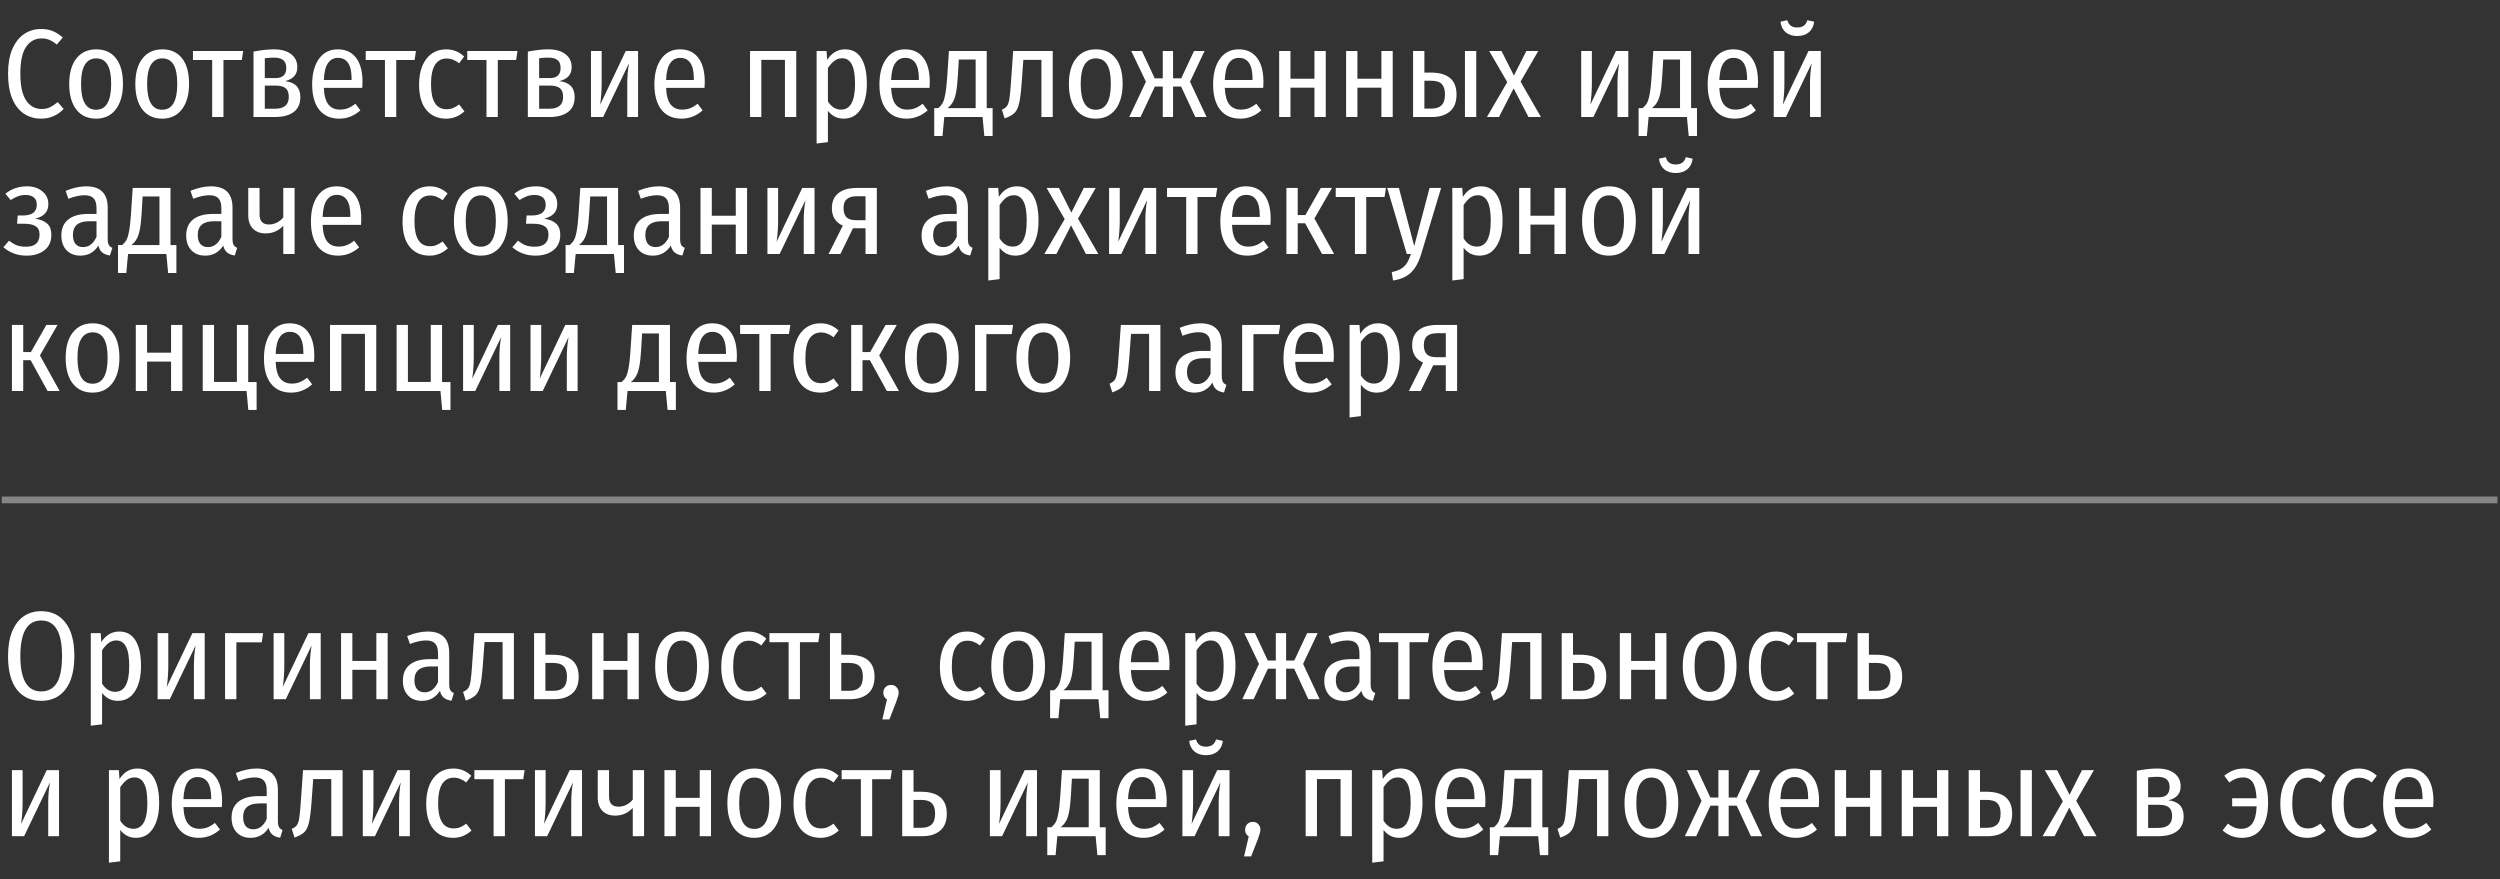 <?xml version="1.0" encoding="UTF-8"?> <svg xmlns="http://www.w3.org/2000/svg" width="219" height="77" viewBox="0 0 219 77" fill="none"><rect x="0" y="0" width="219" height="77" fill="#333333" stroke="none"/><line opacity="0.4" x1="0.154" y1="43.791" x2="218.777" y2="43.791" stroke="white" stroke-width="0.59"></line><path d="M3.597 2.54C3.993 2.54 4.338 2.602 4.631 2.727C4.925 2.844 5.214 3.031 5.5 3.288L4.972 3.904C4.76 3.721 4.547 3.585 4.334 3.497C4.129 3.409 3.902 3.365 3.652 3.365C3.08 3.365 2.626 3.611 2.288 4.102C1.951 4.586 1.782 5.371 1.782 6.456C1.782 7.512 1.951 8.293 2.288 8.799C2.626 9.298 3.08 9.547 3.652 9.547C3.938 9.547 4.184 9.496 4.389 9.393C4.595 9.29 4.818 9.14 5.06 8.942L5.577 9.547C5.027 10.112 4.367 10.394 3.597 10.394C3.033 10.394 2.53 10.247 2.09 9.954C1.658 9.661 1.317 9.221 1.067 8.634C0.825 8.04 0.704 7.314 0.704 6.456C0.704 5.605 0.829 4.887 1.078 4.3C1.335 3.713 1.68 3.273 2.112 2.98C2.552 2.687 3.047 2.54 3.597 2.54ZM8.429 4.322C9.17 4.322 9.746 4.582 10.156 5.103C10.567 5.624 10.772 6.372 10.772 7.347C10.772 8.286 10.563 9.03 10.145 9.58C9.727 10.123 9.152 10.394 8.418 10.394C7.678 10.394 7.098 10.126 6.68 9.591C6.27 9.056 6.064 8.311 6.064 7.358C6.064 6.397 6.273 5.653 6.691 5.125C7.109 4.59 7.689 4.322 8.429 4.322ZM8.429 5.114C7.997 5.114 7.667 5.297 7.439 5.664C7.212 6.023 7.098 6.588 7.098 7.358C7.098 8.861 7.538 9.613 8.418 9.613C9.298 9.613 9.738 8.858 9.738 7.347C9.738 6.577 9.628 6.012 9.408 5.653C9.188 5.294 8.862 5.114 8.429 5.114ZM14.219 4.322C14.96 4.322 15.536 4.582 15.946 5.103C16.357 5.624 16.562 6.372 16.562 7.347C16.562 8.286 16.353 9.03 15.935 9.58C15.517 10.123 14.942 10.394 14.208 10.394C13.468 10.394 12.888 10.126 12.47 9.591C12.06 9.056 11.854 8.311 11.854 7.358C11.854 6.397 12.063 5.653 12.481 5.125C12.899 4.59 13.479 4.322 14.219 4.322ZM14.219 5.114C13.787 5.114 13.457 5.297 13.229 5.664C13.002 6.023 12.888 6.588 12.888 7.358C12.888 8.861 13.328 9.613 14.208 9.613C15.088 9.613 15.528 8.858 15.528 7.347C15.528 6.577 15.418 6.012 15.198 5.653C14.978 5.294 14.652 5.114 14.219 5.114ZM21.303 4.465L21.182 5.257H19.576V10.251H18.586V5.257H16.903V4.465H21.303ZM24.968 7.105C25.863 7.208 26.31 7.677 26.31 8.513C26.31 9.092 26.112 9.529 25.716 9.822C25.32 10.108 24.778 10.251 24.088 10.251H22.207V4.52C22.897 4.388 23.491 4.322 23.989 4.322C24.635 4.322 25.137 4.461 25.496 4.74C25.863 5.019 26.046 5.4 26.046 5.884C26.046 6.529 25.687 6.936 24.968 7.105ZM23.989 5.048C23.74 5.048 23.476 5.066 23.197 5.103V6.841H24.132C24.763 6.841 25.078 6.544 25.078 5.95C25.078 5.642 24.99 5.415 24.814 5.268C24.638 5.121 24.363 5.048 23.989 5.048ZM24.088 9.525C24.895 9.525 25.298 9.18 25.298 8.491C25.298 8.132 25.207 7.879 25.023 7.732C24.84 7.578 24.558 7.501 24.176 7.501H23.197V9.525H24.088ZM31.756 7.182C31.756 7.336 31.748 7.508 31.734 7.699H28.368C28.397 8.374 28.533 8.861 28.775 9.162C29.017 9.455 29.347 9.602 29.765 9.602C30.029 9.602 30.263 9.562 30.469 9.481C30.681 9.4 30.901 9.268 31.129 9.085L31.569 9.668C31.026 10.152 30.41 10.394 29.721 10.394C28.965 10.394 28.379 10.134 27.961 9.613C27.55 9.085 27.345 8.348 27.345 7.402C27.345 6.456 27.543 5.708 27.939 5.158C28.335 4.601 28.885 4.322 29.589 4.322C30.285 4.322 30.821 4.571 31.195 5.07C31.569 5.561 31.756 6.265 31.756 7.182ZM30.799 6.885C30.799 5.675 30.399 5.07 29.6 5.07C29.233 5.07 28.943 5.224 28.731 5.532C28.518 5.833 28.397 6.324 28.368 7.006H30.799V6.885ZM36.438 4.465L36.317 5.257H34.711V10.251H33.721V5.257H32.038V4.465H36.438ZM39.077 4.322C39.385 4.322 39.667 4.373 39.924 4.476C40.181 4.579 40.426 4.736 40.661 4.949L40.221 5.543C40.045 5.404 39.869 5.301 39.693 5.235C39.517 5.162 39.326 5.125 39.121 5.125C38.688 5.125 38.351 5.308 38.109 5.675C37.874 6.042 37.757 6.614 37.757 7.391C37.757 8.843 38.212 9.569 39.121 9.569C39.326 9.569 39.513 9.536 39.682 9.47C39.85 9.397 40.03 9.29 40.221 9.151L40.683 9.756C40.214 10.181 39.682 10.394 39.088 10.394C38.347 10.394 37.764 10.137 37.339 9.624C36.921 9.111 36.712 8.37 36.712 7.402C36.712 6.771 36.807 6.225 36.998 5.763C37.196 5.301 37.471 4.945 37.823 4.696C38.182 4.447 38.6 4.322 39.077 4.322ZM45.333 4.465L45.212 5.257H43.606V10.251H42.616V5.257H40.933V4.465H45.333ZM48.999 7.105C49.893 7.208 50.341 7.677 50.341 8.513C50.341 9.092 50.143 9.529 49.747 9.822C49.351 10.108 48.808 10.251 48.119 10.251H46.238V4.52C46.927 4.388 47.521 4.322 48.02 4.322C48.665 4.322 49.167 4.461 49.527 4.74C49.893 5.019 50.077 5.4 50.077 5.884C50.077 6.529 49.717 6.936 48.999 7.105ZM48.02 5.048C47.77 5.048 47.506 5.066 47.228 5.103V6.841H48.163C48.793 6.841 49.109 6.544 49.109 5.95C49.109 5.642 49.021 5.415 48.845 5.268C48.669 5.121 48.394 5.048 48.02 5.048ZM48.119 9.525C48.925 9.525 49.329 9.18 49.329 8.491C49.329 8.132 49.237 7.879 49.054 7.732C48.87 7.578 48.588 7.501 48.207 7.501H47.228V9.525H48.119ZM55.895 10.251H54.949V7.325C54.949 6.68 55 6.082 55.103 5.532L52.837 10.251H51.77V4.465H52.705V7.314C52.705 7.923 52.661 8.542 52.573 9.173L54.817 4.465H55.895V10.251ZM61.737 7.182C61.737 7.336 61.73 7.508 61.715 7.699H58.349C58.378 8.374 58.514 8.861 58.756 9.162C58.998 9.455 59.328 9.602 59.746 9.602C60.01 9.602 60.245 9.562 60.45 9.481C60.663 9.4 60.883 9.268 61.11 9.085L61.55 9.668C61.007 10.152 60.391 10.394 59.702 10.394C58.947 10.394 58.36 10.134 57.942 9.613C57.531 9.085 57.326 8.348 57.326 7.402C57.326 6.456 57.524 5.708 57.92 5.158C58.316 4.601 58.866 4.322 59.57 4.322C60.267 4.322 60.802 4.571 61.176 5.07C61.55 5.561 61.737 6.265 61.737 7.182ZM60.78 6.885C60.78 5.675 60.38 5.07 59.581 5.07C59.214 5.07 58.925 5.224 58.712 5.532C58.499 5.833 58.378 6.324 58.349 7.006H60.78V6.885ZM68.76 10.251V5.246H66.692V10.251H65.703V4.465H69.751V10.251H68.76ZM74.032 4.322C74.663 4.322 75.136 4.582 75.451 5.103C75.774 5.624 75.936 6.368 75.936 7.336C75.936 8.275 75.756 9.019 75.397 9.569C75.044 10.119 74.549 10.394 73.912 10.394C73.34 10.394 72.877 10.163 72.525 9.701V12.451L71.535 12.572V4.465H72.404L72.46 5.246C72.856 4.63 73.38 4.322 74.032 4.322ZM73.68 9.602C74.495 9.602 74.901 8.85 74.901 7.347C74.901 6.562 74.806 5.994 74.615 5.642C74.432 5.283 74.15 5.103 73.769 5.103C73.512 5.103 73.284 5.18 73.087 5.334C72.888 5.488 72.701 5.697 72.525 5.961V8.887C72.826 9.364 73.211 9.602 73.68 9.602ZM81.449 7.182C81.449 7.336 81.442 7.508 81.427 7.699H78.061C78.09 8.374 78.226 8.861 78.468 9.162C78.71 9.455 79.04 9.602 79.458 9.602C79.722 9.602 79.957 9.562 80.162 9.481C80.375 9.4 80.595 9.268 80.822 9.085L81.262 9.668C80.719 10.152 80.103 10.394 79.414 10.394C78.659 10.394 78.072 10.134 77.654 9.613C77.243 9.085 77.038 8.348 77.038 7.402C77.038 6.456 77.236 5.708 77.632 5.158C78.028 4.601 78.578 4.322 79.282 4.322C79.979 4.322 80.514 4.571 80.888 5.07C81.262 5.561 81.449 6.265 81.449 7.182ZM80.492 6.885C80.492 5.675 80.092 5.07 79.293 5.07C78.926 5.07 78.637 5.224 78.424 5.532C78.211 5.833 78.09 6.324 78.061 7.006H80.492V6.885ZM86.953 9.47V11.912H86.227L86.073 10.251H82.718L82.564 11.912H81.838V9.47H82.19C82.344 9.345 82.465 9.21 82.553 9.063C82.648 8.909 82.729 8.656 82.795 8.304C82.868 7.952 82.927 7.45 82.971 6.797L83.125 4.465H86.436V9.47H86.953ZM85.468 5.213H83.994L83.906 6.698C83.87 7.314 83.814 7.798 83.741 8.15C83.668 8.502 83.573 8.773 83.455 8.964C83.345 9.155 83.195 9.323 83.004 9.47H85.468V5.213ZM92.219 4.465V10.251H91.229V5.246H89.645L89.491 7.369C89.433 8.132 89.359 8.696 89.271 9.063C89.191 9.422 89.059 9.697 88.875 9.888C88.692 10.071 88.402 10.233 88.006 10.372L87.764 9.613C87.97 9.525 88.12 9.415 88.215 9.283C88.311 9.144 88.38 8.935 88.424 8.656C88.468 8.377 88.512 7.919 88.556 7.281L88.754 4.465H92.219ZM96 4.322C96.74 4.322 97.316 4.582 97.727 5.103C98.137 5.624 98.343 6.372 98.343 7.347C98.343 8.286 98.134 9.03 97.716 9.58C97.298 10.123 96.722 10.394 95.989 10.394C95.248 10.394 94.669 10.126 94.251 9.591C93.84 9.056 93.635 8.311 93.635 7.358C93.635 6.397 93.844 5.653 94.262 5.125C94.68 4.59 95.259 4.322 96 4.322ZM96 5.114C95.567 5.114 95.237 5.297 95.01 5.664C94.782 6.023 94.669 6.588 94.669 7.358C94.669 8.861 95.109 9.613 95.989 9.613C96.869 9.613 97.309 8.858 97.309 7.347C97.309 6.577 97.199 6.012 96.979 5.653C96.759 5.294 96.432 5.114 96 5.114ZM105.521 4.465L104.245 7.16L105.697 10.251H104.707L103.464 7.578H102.76V10.251H101.858V7.578H101.165L99.911 10.251H98.921L100.384 7.16L99.097 4.465H100.032L101.154 6.863H101.858V4.465H102.76V6.863H103.475L104.597 4.465H105.521ZM110.679 7.182C110.679 7.336 110.671 7.508 110.657 7.699H107.291C107.32 8.374 107.456 8.861 107.698 9.162C107.94 9.455 108.27 9.602 108.688 9.602C108.952 9.602 109.186 9.562 109.392 9.481C109.604 9.4 109.824 9.268 110.052 9.085L110.492 9.668C109.949 10.152 109.333 10.394 108.644 10.394C107.888 10.394 107.302 10.134 106.884 9.613C106.473 9.085 106.268 8.348 106.268 7.402C106.268 6.456 106.466 5.708 106.862 5.158C107.258 4.601 107.808 4.322 108.512 4.322C109.208 4.322 109.744 4.571 110.118 5.07C110.492 5.561 110.679 6.265 110.679 7.182ZM109.722 6.885C109.722 5.675 109.322 5.07 108.523 5.07C108.156 5.07 107.866 5.224 107.654 5.532C107.441 5.833 107.32 6.324 107.291 7.006H109.722V6.885ZM115.146 10.251V7.677H113.045V10.251H112.055V4.465H113.045V6.896H115.146V4.465H116.136V10.251H115.146ZM121.011 10.251V7.677H118.91V10.251H117.92V4.465H118.91V6.896H121.011V4.465H122.001V10.251H121.011ZM125.326 6.357C126.836 6.357 127.592 6.999 127.592 8.282C127.592 8.942 127.397 9.437 127.009 9.767C126.62 10.09 126.103 10.251 125.458 10.251H123.786V4.465H124.776V6.357H125.326ZM128.329 4.465H129.319V10.251H128.329V4.465ZM125.392 9.514C125.78 9.514 126.074 9.419 126.272 9.228C126.477 9.037 126.58 8.718 126.58 8.271C126.58 7.86 126.488 7.56 126.305 7.369C126.121 7.171 125.802 7.072 125.348 7.072H124.776V9.514H125.392ZM133.202 7.149L134.984 10.251H133.895L132.597 7.743L131.31 10.251H130.254L132.036 7.193L130.452 4.465H131.53L132.619 6.621L133.708 4.465H134.753L133.202 7.149ZM142.638 10.251H141.692V7.325C141.692 6.68 141.743 6.082 141.846 5.532L139.58 10.251H138.513V4.465H139.448V7.314C139.448 7.923 139.404 8.542 139.316 9.173L141.56 4.465H142.638V10.251ZM148.656 9.47V11.912H147.93L147.776 10.251H144.421L144.267 11.912H143.541V9.47H143.893C144.047 9.345 144.168 9.21 144.256 9.063C144.352 8.909 144.432 8.656 144.498 8.304C144.572 7.952 144.63 7.45 144.674 6.797L144.828 4.465H148.139V9.47H148.656ZM147.171 5.213H145.697L145.609 6.698C145.573 7.314 145.518 7.798 145.444 8.15C145.371 8.502 145.276 8.773 145.158 8.964C145.048 9.155 144.898 9.323 144.707 9.47H147.171V5.213ZM154.002 7.182C154.002 7.336 153.994 7.508 153.98 7.699H150.614C150.643 8.374 150.779 8.861 151.021 9.162C151.263 9.455 151.593 9.602 152.011 9.602C152.275 9.602 152.509 9.562 152.715 9.481C152.927 9.4 153.147 9.268 153.375 9.085L153.815 9.668C153.272 10.152 152.656 10.394 151.967 10.394C151.211 10.394 150.625 10.134 150.207 9.613C149.796 9.085 149.591 8.348 149.591 7.402C149.591 6.456 149.789 5.708 150.185 5.158C150.581 4.601 151.131 4.322 151.835 4.322C152.531 4.322 153.067 4.571 153.441 5.07C153.815 5.561 154.002 6.265 154.002 7.182ZM153.045 6.885C153.045 5.675 152.645 5.07 151.846 5.07C151.479 5.07 151.189 5.224 150.977 5.532C150.764 5.833 150.643 6.324 150.614 7.006H153.045V6.885ZM159.503 10.251H158.557V7.325C158.557 6.68 158.609 6.082 158.711 5.532L156.445 10.251H155.378V4.465H156.313V7.314C156.313 7.923 156.269 8.542 156.181 9.173L158.425 4.465H159.503V10.251ZM157.435 3.156C157.025 3.156 156.687 3.046 156.423 2.826C156.167 2.599 156.016 2.291 155.972 1.902L156.566 1.77C156.632 1.99 156.735 2.151 156.874 2.254C157.021 2.357 157.208 2.408 157.435 2.408C157.67 2.408 157.861 2.357 158.007 2.254C158.154 2.151 158.26 1.99 158.326 1.77L158.92 1.902C158.876 2.291 158.722 2.599 158.458 2.826C158.194 3.046 157.853 3.156 157.435 3.156ZM2.387 16.322C2.908 16.322 3.344 16.465 3.696 16.751C4.056 17.03 4.235 17.407 4.235 17.884C4.235 18.221 4.14 18.493 3.949 18.698C3.766 18.903 3.48 19.057 3.091 19.16C3.561 19.226 3.913 19.373 4.147 19.6C4.382 19.82 4.499 20.143 4.499 20.568C4.499 21.155 4.298 21.606 3.894 21.921C3.491 22.236 2.967 22.394 2.321 22.394C1.537 22.394 0.862 22.148 0.297 21.657L0.792 21.085C1.027 21.268 1.254 21.404 1.474 21.492C1.702 21.573 1.966 21.613 2.266 21.613C3.066 21.613 3.465 21.257 3.465 20.546C3.465 20.201 3.352 19.959 3.124 19.82C2.904 19.673 2.574 19.6 2.134 19.6H1.496L1.551 18.874H2.035C2.417 18.874 2.71 18.797 2.915 18.643C3.121 18.482 3.223 18.247 3.223 17.939C3.223 17.646 3.135 17.429 2.959 17.29C2.783 17.151 2.549 17.081 2.255 17.081C1.999 17.081 1.771 17.118 1.573 17.191C1.383 17.264 1.17 17.374 0.935 17.521L0.473 16.971C0.745 16.751 1.034 16.59 1.342 16.487C1.65 16.377 1.999 16.322 2.387 16.322ZM9.434 20.931C9.434 21.166 9.467 21.342 9.533 21.459C9.599 21.569 9.701 21.653 9.841 21.712L9.632 22.383C9.346 22.339 9.122 22.251 8.961 22.119C8.799 21.987 8.686 21.785 8.62 21.514C8.246 22.101 7.721 22.394 7.047 22.394C6.533 22.394 6.126 22.236 5.826 21.921C5.525 21.598 5.375 21.169 5.375 20.634C5.375 20.018 5.576 19.549 5.98 19.226C6.383 18.903 6.959 18.742 7.707 18.742H8.455V18.247C8.455 17.844 8.37 17.554 8.202 17.378C8.04 17.195 7.773 17.103 7.399 17.103C6.995 17.103 6.526 17.206 5.991 17.411L5.749 16.718C6.394 16.454 6.995 16.322 7.553 16.322C8.807 16.322 9.434 16.949 9.434 18.203V20.931ZM7.278 21.646C7.791 21.646 8.183 21.345 8.455 20.744V19.38H7.817C6.863 19.38 6.387 19.78 6.387 20.579C6.387 20.924 6.464 21.188 6.618 21.371C6.772 21.554 6.992 21.646 7.278 21.646ZM15.453 21.47V23.912H14.727L14.573 22.251H11.218L11.064 23.912H10.338V21.47H10.69C10.844 21.345 10.965 21.21 11.053 21.063C11.149 20.909 11.229 20.656 11.295 20.304C11.368 19.952 11.427 19.45 11.471 18.797L11.625 16.465H14.936V21.47H15.453ZM13.968 17.213H12.494L12.406 18.698C12.37 19.314 12.315 19.798 12.241 20.15C12.168 20.502 12.072 20.773 11.955 20.964C11.845 21.155 11.695 21.323 11.504 21.47H13.968V17.213ZM20.369 20.931C20.369 21.166 20.402 21.342 20.468 21.459C20.534 21.569 20.637 21.653 20.776 21.712L20.567 22.383C20.281 22.339 20.058 22.251 19.896 22.119C19.735 21.987 19.621 21.785 19.555 21.514C19.181 22.101 18.657 22.394 17.982 22.394C17.469 22.394 17.062 22.236 16.761 21.921C16.46 21.598 16.31 21.169 16.31 20.634C16.31 20.018 16.512 19.549 16.915 19.226C17.319 18.903 17.894 18.742 18.642 18.742H19.39V18.247C19.39 17.844 19.306 17.554 19.137 17.378C18.976 17.195 18.708 17.103 18.334 17.103C17.931 17.103 17.462 17.206 16.926 17.411L16.684 16.718C17.329 16.454 17.931 16.322 18.488 16.322C19.742 16.322 20.369 16.949 20.369 18.203V20.931ZM18.213 21.646C18.727 21.646 19.119 21.345 19.39 20.744V19.38H18.752C17.799 19.38 17.322 19.78 17.322 20.579C17.322 20.924 17.399 21.188 17.553 21.371C17.707 21.554 17.927 21.646 18.213 21.646ZM25.806 16.465V22.251H24.816V19.776C24.39 20.223 23.877 20.447 23.276 20.447C22.799 20.447 22.425 20.308 22.154 20.029C21.882 19.75 21.747 19.358 21.747 18.852V16.465H22.737V18.764C22.737 19.072 22.806 19.299 22.946 19.446C23.085 19.593 23.294 19.666 23.573 19.666C23.8 19.666 24.027 19.611 24.255 19.501C24.482 19.384 24.669 19.23 24.816 19.039V16.465H25.806ZM31.648 19.182C31.648 19.336 31.641 19.508 31.626 19.699H28.26C28.29 20.374 28.425 20.861 28.667 21.162C28.909 21.455 29.239 21.602 29.657 21.602C29.921 21.602 30.156 21.562 30.361 21.481C30.574 21.4 30.794 21.268 31.021 21.085L31.461 21.668C30.919 22.152 30.303 22.394 29.613 22.394C28.858 22.394 28.271 22.134 27.853 21.613C27.443 21.085 27.237 20.348 27.237 19.402C27.237 18.456 27.435 17.708 27.831 17.158C28.227 16.601 28.777 16.322 29.481 16.322C30.178 16.322 30.713 16.571 31.087 17.07C31.461 17.561 31.648 18.265 31.648 19.182ZM30.691 18.885C30.691 17.675 30.292 17.07 29.492 17.07C29.126 17.07 28.836 17.224 28.623 17.532C28.411 17.833 28.29 18.324 28.26 19.006H30.691V18.885ZM37.627 16.322C37.935 16.322 38.217 16.373 38.474 16.476C38.73 16.579 38.976 16.736 39.211 16.949L38.771 17.543C38.595 17.404 38.419 17.301 38.243 17.235C38.067 17.162 37.876 17.125 37.671 17.125C37.238 17.125 36.901 17.308 36.659 17.675C36.424 18.042 36.307 18.614 36.307 19.391C36.307 20.843 36.761 21.569 37.671 21.569C37.876 21.569 38.063 21.536 38.232 21.47C38.4 21.397 38.58 21.29 38.771 21.151L39.233 21.756C38.763 22.181 38.232 22.394 37.638 22.394C36.897 22.394 36.314 22.137 35.889 21.624C35.471 21.111 35.262 20.37 35.262 19.402C35.262 18.771 35.357 18.225 35.548 17.763C35.746 17.301 36.021 16.945 36.373 16.696C36.732 16.447 37.15 16.322 37.627 16.322ZM42.128 16.322C42.868 16.322 43.444 16.582 43.855 17.103C44.265 17.624 44.471 18.372 44.471 19.347C44.471 20.286 44.262 21.03 43.844 21.58C43.426 22.123 42.85 22.394 42.117 22.394C41.376 22.394 40.797 22.126 40.379 21.591C39.968 21.056 39.763 20.311 39.763 19.358C39.763 18.397 39.972 17.653 40.39 17.125C40.808 16.59 41.387 16.322 42.128 16.322ZM42.128 17.114C41.695 17.114 41.365 17.297 41.138 17.664C40.91 18.023 40.797 18.588 40.797 19.358C40.797 20.861 41.237 21.613 42.117 21.613C42.997 21.613 43.437 20.858 43.437 19.347C43.437 18.577 43.327 18.012 43.107 17.653C42.887 17.294 42.56 17.114 42.128 17.114ZM46.967 16.322C47.488 16.322 47.924 16.465 48.276 16.751C48.636 17.03 48.815 17.407 48.815 17.884C48.815 18.221 48.72 18.493 48.529 18.698C48.346 18.903 48.06 19.057 47.671 19.16C48.141 19.226 48.493 19.373 48.727 19.6C48.962 19.82 49.079 20.143 49.079 20.568C49.079 21.155 48.878 21.606 48.474 21.921C48.071 22.236 47.547 22.394 46.901 22.394C46.117 22.394 45.442 22.148 44.877 21.657L45.372 21.085C45.607 21.268 45.834 21.404 46.054 21.492C46.282 21.573 46.546 21.613 46.846 21.613C47.646 21.613 48.045 21.257 48.045 20.546C48.045 20.201 47.932 19.959 47.704 19.82C47.484 19.673 47.154 19.6 46.714 19.6H46.076L46.131 18.874H46.615C46.997 18.874 47.29 18.797 47.495 18.643C47.701 18.482 47.803 18.247 47.803 17.939C47.803 17.646 47.715 17.429 47.539 17.29C47.363 17.151 47.129 17.081 46.835 17.081C46.579 17.081 46.351 17.118 46.153 17.191C45.963 17.264 45.75 17.374 45.515 17.521L45.053 16.971C45.325 16.751 45.614 16.59 45.922 16.487C46.23 16.377 46.579 16.322 46.967 16.322ZM54.662 21.47V23.912H53.936L53.782 22.251H50.427L50.273 23.912H49.547V21.47H49.899C50.053 21.345 50.174 21.21 50.262 21.063C50.358 20.909 50.438 20.656 50.504 20.304C50.578 19.952 50.636 19.45 50.68 18.797L50.834 16.465H54.145V21.47H54.662ZM53.177 17.213H51.703L51.615 18.698C51.578 19.314 51.523 19.798 51.45 20.15C51.377 20.502 51.282 20.773 51.164 20.964C51.054 21.155 50.904 21.323 50.713 21.47H53.177V17.213ZM59.578 20.931C59.578 21.166 59.611 21.342 59.677 21.459C59.743 21.569 59.846 21.653 59.985 21.712L59.776 22.383C59.49 22.339 59.266 22.251 59.105 22.119C58.944 21.987 58.83 21.785 58.764 21.514C58.39 22.101 57.866 22.394 57.191 22.394C56.678 22.394 56.271 22.236 55.97 21.921C55.669 21.598 55.519 21.169 55.519 20.634C55.519 20.018 55.721 19.549 56.124 19.226C56.527 18.903 57.103 18.742 57.851 18.742H58.599V18.247C58.599 17.844 58.515 17.554 58.346 17.378C58.185 17.195 57.917 17.103 57.543 17.103C57.14 17.103 56.67 17.206 56.135 17.411L55.893 16.718C56.538 16.454 57.14 16.322 57.697 16.322C58.951 16.322 59.578 16.949 59.578 18.203V20.931ZM57.422 21.646C57.935 21.646 58.328 21.345 58.599 20.744V19.38H57.961C57.008 19.38 56.531 19.78 56.531 20.579C56.531 20.924 56.608 21.188 56.762 21.371C56.916 21.554 57.136 21.646 57.422 21.646ZM64.454 22.251V19.677H62.353V22.251H61.363V16.465H62.353V18.896H64.454V16.465H65.444V22.251H64.454ZM71.353 22.251H70.407V19.325C70.407 18.68 70.458 18.082 70.561 17.532L68.295 22.251H67.228V16.465H68.163V19.314C68.163 19.923 68.119 20.542 68.031 21.173L70.275 16.465H71.353V22.251ZM76.81 16.465V22.251H75.82V19.996H74.72L73.62 22.251H72.586L73.829 19.765C73.191 19.479 72.872 18.969 72.872 18.236C72.872 17.664 73.059 17.228 73.433 16.927C73.814 16.619 74.361 16.465 75.072 16.465H76.81ZM75.82 19.292V17.191H75.05C74.662 17.191 74.372 17.275 74.181 17.444C73.99 17.605 73.895 17.866 73.895 18.225C73.895 18.592 73.983 18.863 74.159 19.039C74.343 19.208 74.621 19.292 74.995 19.292H75.82ZM84.79 20.931C84.79 21.166 84.823 21.342 84.889 21.459C84.955 21.569 85.058 21.653 85.197 21.712L84.988 22.383C84.702 22.339 84.478 22.251 84.317 22.119C84.156 21.987 84.042 21.785 83.976 21.514C83.602 22.101 83.078 22.394 82.403 22.394C81.89 22.394 81.483 22.236 81.182 21.921C80.881 21.598 80.731 21.169 80.731 20.634C80.731 20.018 80.933 19.549 81.336 19.226C81.739 18.903 82.315 18.742 83.063 18.742H83.811V18.247C83.811 17.844 83.727 17.554 83.558 17.378C83.397 17.195 83.129 17.103 82.755 17.103C82.352 17.103 81.882 17.206 81.347 17.411L81.105 16.718C81.75 16.454 82.352 16.322 82.909 16.322C84.163 16.322 84.79 16.949 84.79 18.203V20.931ZM82.634 21.646C83.147 21.646 83.54 21.345 83.811 20.744V19.38H83.173C82.22 19.38 81.743 19.78 81.743 20.579C81.743 20.924 81.82 21.188 81.974 21.371C82.128 21.554 82.348 21.646 82.634 21.646ZM89.072 16.322C89.702 16.322 90.175 16.582 90.491 17.103C90.813 17.624 90.975 18.368 90.975 19.336C90.975 20.275 90.795 21.019 90.436 21.569C90.084 22.119 89.589 22.394 88.951 22.394C88.379 22.394 87.917 22.163 87.565 21.701V24.451L86.575 24.572V16.465H87.444L87.499 17.246C87.895 16.63 88.419 16.322 89.072 16.322ZM88.72 21.602C89.534 21.602 89.941 20.85 89.941 19.347C89.941 18.562 89.845 17.994 89.655 17.642C89.471 17.283 89.189 17.103 88.808 17.103C88.551 17.103 88.324 17.18 88.126 17.334C87.928 17.488 87.741 17.697 87.565 17.961V20.887C87.865 21.364 88.25 21.602 88.72 21.602ZM94.433 19.149L96.215 22.251H95.126L93.828 19.743L92.541 22.251H91.485L93.267 19.193L91.683 16.465H92.761L93.85 18.621L94.939 16.465H95.984L94.433 19.149ZM101.281 22.251H100.335V19.325C100.335 18.68 100.386 18.082 100.489 17.532L98.223 22.251H97.156V16.465H98.091V19.314C98.091 19.923 98.047 20.542 97.959 21.173L100.203 16.465H101.281V22.251ZM106.628 16.465L106.507 17.257H104.901V22.251H103.911V17.257H102.228V16.465H106.628ZM111.312 19.182C111.312 19.336 111.305 19.508 111.29 19.699H107.924C107.954 20.374 108.089 20.861 108.331 21.162C108.573 21.455 108.903 21.602 109.321 21.602C109.585 21.602 109.82 21.562 110.025 21.481C110.238 21.4 110.458 21.268 110.685 21.085L111.125 21.668C110.583 22.152 109.967 22.394 109.277 22.394C108.522 22.394 107.935 22.134 107.517 21.613C107.107 21.085 106.901 20.348 106.901 19.402C106.901 18.456 107.099 17.708 107.495 17.158C107.891 16.601 108.441 16.322 109.145 16.322C109.842 16.322 110.377 16.571 110.751 17.07C111.125 17.561 111.312 18.265 111.312 19.182ZM110.355 18.885C110.355 17.675 109.956 17.07 109.156 17.07C108.79 17.07 108.5 17.224 108.287 17.532C108.075 17.833 107.954 18.324 107.924 19.006H110.355V18.885ZM116.682 16.465L115.142 19.138L116.869 22.251H115.813L114.328 19.556H113.679V22.251H112.689V16.465H113.679V18.841H114.35L115.703 16.465H116.682ZM121.409 16.465L121.288 17.257H119.682V22.251H118.692V17.257H117.009V16.465H121.409ZM124.492 22.273C124.287 22.955 123.997 23.483 123.623 23.857C123.249 24.231 122.717 24.469 122.028 24.572L121.918 23.835C122.263 23.762 122.538 23.663 122.743 23.538C122.948 23.413 123.113 23.252 123.238 23.054C123.363 22.856 123.484 22.588 123.601 22.251H123.238L121.522 16.465H122.545L123.887 21.558L125.229 16.465H126.241L124.492 22.273ZM129.72 16.322C130.351 16.322 130.824 16.582 131.139 17.103C131.462 17.624 131.623 18.368 131.623 19.336C131.623 20.275 131.443 21.019 131.084 21.569C130.732 22.119 130.237 22.394 129.599 22.394C129.027 22.394 128.565 22.163 128.213 21.701V24.451L127.223 24.572V16.465H128.092L128.147 17.246C128.543 16.63 129.067 16.322 129.72 16.322ZM129.368 21.602C130.182 21.602 130.589 20.85 130.589 19.347C130.589 18.562 130.494 17.994 130.303 17.642C130.12 17.283 129.837 17.103 129.456 17.103C129.199 17.103 128.972 17.18 128.774 17.334C128.576 17.488 128.389 17.697 128.213 17.961V20.887C128.514 21.364 128.899 21.602 129.368 21.602ZM136.169 22.251V19.677H134.068V22.251H133.078V16.465H134.068V18.896H136.169V16.465H137.159V22.251H136.169ZM140.956 16.322C141.696 16.322 142.272 16.582 142.683 17.103C143.093 17.624 143.299 18.372 143.299 19.347C143.299 20.286 143.09 21.03 142.672 21.58C142.254 22.123 141.678 22.394 140.945 22.394C140.204 22.394 139.625 22.126 139.207 21.591C138.796 21.056 138.591 20.311 138.591 19.358C138.591 18.397 138.8 17.653 139.218 17.125C139.636 16.59 140.215 16.322 140.956 16.322ZM140.956 17.114C140.523 17.114 140.193 17.297 139.966 17.664C139.738 18.023 139.625 18.588 139.625 19.358C139.625 20.861 140.065 21.613 140.945 21.613C141.825 21.613 142.265 20.858 142.265 19.347C142.265 18.577 142.155 18.012 141.935 17.653C141.715 17.294 141.388 17.114 140.956 17.114ZM148.858 22.251H147.912V19.325C147.912 18.68 147.963 18.082 148.066 17.532L145.8 22.251H144.733V16.465H145.668V19.314C145.668 19.923 145.624 20.542 145.536 21.173L147.78 16.465H148.858V22.251ZM146.79 15.156C146.379 15.156 146.042 15.046 145.778 14.826C145.521 14.599 145.371 14.291 145.327 13.902L145.921 13.77C145.987 13.99 146.089 14.151 146.229 14.254C146.375 14.357 146.562 14.408 146.79 14.408C147.024 14.408 147.215 14.357 147.362 14.254C147.508 14.151 147.615 13.99 147.681 13.77L148.275 13.902C148.231 14.291 148.077 14.599 147.813 14.826C147.549 15.046 147.208 15.156 146.79 15.156ZM5.038 28.465L3.498 31.138L5.225 34.251H4.169L2.684 31.556H2.035V34.251H1.045V28.465H2.035V30.841H2.706L4.059 28.465H5.038ZM8.118 28.322C8.859 28.322 9.434 28.582 9.845 29.103C10.255 29.624 10.461 30.372 10.461 31.347C10.461 32.286 10.252 33.03 9.834 33.58C9.416 34.123 8.84 34.394 8.107 34.394C7.366 34.394 6.787 34.126 6.369 33.591C5.958 33.056 5.753 32.311 5.753 31.358C5.753 30.397 5.962 29.653 6.38 29.125C6.798 28.59 7.377 28.322 8.118 28.322ZM8.118 29.114C7.685 29.114 7.355 29.297 7.128 29.664C6.901 30.023 6.787 30.588 6.787 31.358C6.787 32.861 7.227 33.613 8.107 33.613C8.987 33.613 9.427 32.858 9.427 31.347C9.427 30.577 9.317 30.012 9.097 29.653C8.877 29.294 8.551 29.114 8.118 29.114ZM14.986 34.251V31.677H12.885V34.251H11.895V28.465H12.885V30.896H14.986V28.465H15.976V34.251H14.986ZM21.742 33.47H22.479V35.912H21.753L21.599 34.251H17.76V28.465H18.75V33.459H20.752V28.465H21.742V33.47ZM27.534 31.182C27.534 31.336 27.527 31.508 27.512 31.699H24.146C24.175 32.374 24.311 32.861 24.553 33.162C24.795 33.455 25.125 33.602 25.543 33.602C25.807 33.602 26.042 33.562 26.247 33.481C26.46 33.4 26.68 33.268 26.907 33.085L27.347 33.668C26.804 34.152 26.188 34.394 25.499 34.394C24.744 34.394 24.157 34.134 23.739 33.613C23.328 33.085 23.123 32.348 23.123 31.402C23.123 30.456 23.321 29.708 23.717 29.158C24.113 28.601 24.663 28.322 25.367 28.322C26.064 28.322 26.599 28.571 26.973 29.07C27.347 29.561 27.534 30.265 27.534 31.182ZM26.577 30.885C26.577 29.675 26.177 29.07 25.378 29.07C25.011 29.07 24.722 29.224 24.509 29.532C24.296 29.833 24.175 30.324 24.146 31.006H26.577V30.885ZM31.968 34.251V29.246H29.901V34.251H28.91V28.465H32.959V34.251H31.968ZM38.725 33.47H39.462V35.912H38.736L38.583 34.251H34.743V28.465H35.733V33.459H37.736V28.465H38.725V33.47ZM44.691 34.251H43.745V31.325C43.745 30.68 43.796 30.082 43.899 29.532L41.633 34.251H40.566V28.465H41.501V31.314C41.501 31.923 41.457 32.542 41.369 33.173L43.613 28.465H44.691V34.251ZM50.599 34.251H49.653V31.325C49.653 30.68 49.704 30.082 49.807 29.532L47.541 34.251H46.474V28.465H47.409V31.314C47.409 31.923 47.365 32.542 47.277 33.173L49.521 28.465H50.599V34.251ZM59.206 33.47V35.912H58.48L58.326 34.251H54.971L54.817 35.912H54.091V33.47H54.443C54.597 33.345 54.718 33.21 54.806 33.063C54.901 32.909 54.982 32.656 55.048 32.304C55.121 31.952 55.18 31.45 55.224 30.797L55.378 28.465H58.689V33.47H59.206ZM57.721 29.213H56.247L56.159 30.698C56.122 31.314 56.067 31.798 55.994 32.15C55.921 32.502 55.825 32.773 55.708 32.964C55.598 33.155 55.448 33.323 55.257 33.47H57.721V29.213ZM64.552 31.182C64.552 31.336 64.544 31.508 64.53 31.699H61.164C61.193 32.374 61.329 32.861 61.571 33.162C61.813 33.455 62.143 33.602 62.561 33.602C62.825 33.602 63.059 33.562 63.265 33.481C63.477 33.4 63.697 33.268 63.925 33.085L64.365 33.668C63.822 34.152 63.206 34.394 62.517 34.394C61.761 34.394 61.175 34.134 60.757 33.613C60.346 33.085 60.141 32.348 60.141 31.402C60.141 30.456 60.339 29.708 60.735 29.158C61.131 28.601 61.681 28.322 62.385 28.322C63.081 28.322 63.617 28.571 63.991 29.07C64.365 29.561 64.552 30.265 64.552 31.182ZM63.595 30.885C63.595 29.675 63.195 29.07 62.396 29.07C62.029 29.07 61.739 29.224 61.527 29.532C61.314 29.833 61.193 30.324 61.164 31.006H63.595V30.885ZM69.234 28.465L69.113 29.257H67.507V34.251H66.517V29.257H64.834V28.465H69.234ZM71.873 28.322C72.181 28.322 72.463 28.373 72.72 28.476C72.976 28.579 73.222 28.736 73.457 28.949L73.017 29.543C72.841 29.404 72.665 29.301 72.489 29.235C72.313 29.162 72.122 29.125 71.917 29.125C71.484 29.125 71.147 29.308 70.905 29.675C70.67 30.042 70.553 30.614 70.553 31.391C70.553 32.843 71.007 33.569 71.917 33.569C72.122 33.569 72.309 33.536 72.478 33.47C72.646 33.397 72.826 33.29 73.017 33.151L73.479 33.756C73.009 34.181 72.478 34.394 71.884 34.394C71.143 34.394 70.56 34.137 70.135 33.624C69.717 33.111 69.508 32.37 69.508 31.402C69.508 30.771 69.603 30.225 69.794 29.763C69.992 29.301 70.267 28.945 70.619 28.696C70.978 28.447 71.396 28.322 71.873 28.322ZM78.558 28.465L77.018 31.138L78.745 34.251H77.689L76.204 31.556H75.555V34.251H74.565V28.465H75.555V30.841H76.226L77.579 28.465H78.558ZM81.637 28.322C82.378 28.322 82.954 28.582 83.364 29.103C83.775 29.624 83.98 30.372 83.98 31.347C83.98 32.286 83.771 33.03 83.353 33.58C82.935 34.123 82.36 34.394 81.626 34.394C80.886 34.394 80.306 34.126 79.888 33.591C79.478 33.056 79.272 32.311 79.272 31.358C79.272 30.397 79.481 29.653 79.899 29.125C80.317 28.59 80.897 28.322 81.637 28.322ZM81.637 29.114C81.205 29.114 80.875 29.297 80.647 29.664C80.42 30.023 80.306 30.588 80.306 31.358C80.306 32.861 80.746 33.613 81.626 33.613C82.506 33.613 82.946 32.858 82.946 31.347C82.946 30.577 82.836 30.012 82.616 29.653C82.396 29.294 82.07 29.114 81.637 29.114ZM86.404 34.251H85.414V28.465H88.747L88.626 29.268H86.404V34.251ZM91.402 28.322C92.143 28.322 92.718 28.582 93.129 29.103C93.54 29.624 93.745 30.372 93.745 31.347C93.745 32.286 93.536 33.03 93.118 33.58C92.7 34.123 92.124 34.394 91.391 34.394C90.65 34.394 90.071 34.126 89.653 33.591C89.242 33.056 89.037 32.311 89.037 31.358C89.037 30.397 89.246 29.653 89.664 29.125C90.082 28.59 90.661 28.322 91.402 28.322ZM91.402 29.114C90.969 29.114 90.639 29.297 90.412 29.664C90.185 30.023 90.071 30.588 90.071 31.358C90.071 32.861 90.511 33.613 91.391 33.613C92.271 33.613 92.711 32.858 92.711 31.347C92.711 30.577 92.601 30.012 92.381 29.653C92.161 29.294 91.835 29.114 91.402 29.114ZM101.651 28.465V34.251H100.661V29.246H99.077L98.923 31.369C98.864 32.132 98.791 32.696 98.703 33.063C98.622 33.422 98.49 33.697 98.307 33.888C98.124 34.071 97.834 34.233 97.438 34.372L97.196 33.613C97.401 33.525 97.552 33.415 97.647 33.283C97.742 33.144 97.812 32.935 97.856 32.656C97.9 32.377 97.944 31.919 97.988 31.281L98.186 28.465H101.651ZM107.026 32.931C107.026 33.166 107.059 33.342 107.125 33.459C107.191 33.569 107.294 33.653 107.433 33.712L107.224 34.383C106.938 34.339 106.715 34.251 106.553 34.119C106.392 33.987 106.278 33.785 106.212 33.514C105.838 34.101 105.314 34.394 104.639 34.394C104.126 34.394 103.719 34.236 103.418 33.921C103.118 33.598 102.967 33.169 102.967 32.634C102.967 32.018 103.169 31.549 103.572 31.226C103.976 30.903 104.551 30.742 105.299 30.742H106.047V30.247C106.047 29.844 105.963 29.554 105.794 29.378C105.633 29.195 105.365 29.103 104.991 29.103C104.588 29.103 104.119 29.206 103.583 29.411L103.341 28.718C103.987 28.454 104.588 28.322 105.145 28.322C106.399 28.322 107.026 28.949 107.026 30.203V32.931ZM104.87 33.646C105.384 33.646 105.776 33.345 106.047 32.744V31.38H105.409C104.456 31.38 103.979 31.78 103.979 32.579C103.979 32.924 104.056 33.188 104.21 33.371C104.364 33.554 104.584 33.646 104.87 33.646ZM109.801 34.251H108.811V28.465H112.144L112.023 29.268H109.801V34.251ZM116.845 31.182C116.845 31.336 116.837 31.508 116.823 31.699H113.457C113.486 32.374 113.622 32.861 113.864 33.162C114.106 33.455 114.436 33.602 114.854 33.602C115.118 33.602 115.352 33.562 115.558 33.481C115.77 33.4 115.99 33.268 116.218 33.085L116.658 33.668C116.115 34.152 115.499 34.394 114.81 34.394C114.054 34.394 113.468 34.134 113.05 33.613C112.639 33.085 112.434 32.348 112.434 31.402C112.434 30.456 112.632 29.708 113.028 29.158C113.424 28.601 113.974 28.322 114.678 28.322C115.374 28.322 115.91 28.571 116.284 29.07C116.658 29.561 116.845 30.265 116.845 31.182ZM115.888 30.885C115.888 29.675 115.488 29.07 114.689 29.07C114.322 29.07 114.032 29.224 113.82 29.532C113.607 29.833 113.486 30.324 113.457 31.006H115.888V30.885ZM120.718 28.322C121.349 28.322 121.822 28.582 122.137 29.103C122.46 29.624 122.621 30.368 122.621 31.336C122.621 32.275 122.441 33.019 122.082 33.569C121.73 34.119 121.235 34.394 120.597 34.394C120.025 34.394 119.563 34.163 119.211 33.701V36.451L118.221 36.572V28.465H119.09L119.145 29.246C119.541 28.63 120.065 28.322 120.718 28.322ZM120.366 33.602C121.18 33.602 121.587 32.85 121.587 31.347C121.587 30.562 121.492 29.994 121.301 29.642C121.118 29.283 120.835 29.103 120.454 29.103C120.197 29.103 119.97 29.18 119.772 29.334C119.574 29.488 119.387 29.697 119.211 29.961V32.887C119.512 33.364 119.897 33.602 120.366 33.602ZM127.642 28.465V34.251H126.652V31.996H125.552L124.452 34.251H123.418L124.661 31.765C124.023 31.479 123.704 30.969 123.704 30.236C123.704 29.664 123.891 29.228 124.265 28.927C124.646 28.619 125.193 28.465 125.904 28.465H127.642ZM126.652 31.292V29.191H125.882C125.493 29.191 125.204 29.275 125.013 29.444C124.822 29.605 124.727 29.866 124.727 30.225C124.727 30.592 124.815 30.863 124.991 31.039C125.174 31.208 125.453 31.292 125.827 31.292H126.652ZM3.608 53.54C4.51 53.54 5.218 53.874 5.731 54.541C6.252 55.201 6.512 56.176 6.512 57.467C6.512 58.736 6.256 59.707 5.742 60.382C5.229 61.057 4.518 61.394 3.608 61.394C2.706 61.394 1.995 61.064 1.474 60.404C0.961 59.737 0.704 58.761 0.704 57.478C0.704 56.635 0.822 55.92 1.056 55.333C1.298 54.739 1.636 54.292 2.068 53.991C2.508 53.69 3.022 53.54 3.608 53.54ZM3.608 54.354C2.391 54.354 1.782 55.395 1.782 57.478C1.782 59.539 2.391 60.569 3.608 60.569C4.21 60.569 4.664 60.323 4.972 59.832C5.28 59.341 5.434 58.552 5.434 57.467C5.434 56.389 5.277 55.601 4.961 55.102C4.653 54.603 4.202 54.354 3.608 54.354ZM10.45 55.322C11.08 55.322 11.553 55.582 11.868 56.103C12.191 56.624 12.352 57.368 12.352 58.336C12.352 59.275 12.173 60.019 11.813 60.569C11.461 61.119 10.966 61.394 10.329 61.394C9.757 61.394 9.295 61.163 8.943 60.701V63.451L7.953 63.572V55.465H8.822L8.877 56.246C9.273 55.63 9.797 55.322 10.45 55.322ZM10.098 60.602C10.912 60.602 11.319 59.85 11.319 58.347C11.319 57.562 11.223 56.994 11.033 56.642C10.849 56.283 10.567 56.103 10.185 56.103C9.929 56.103 9.702 56.18 9.504 56.334C9.306 56.488 9.119 56.697 8.943 56.961V59.887C9.243 60.364 9.628 60.602 10.098 60.602ZM17.932 61.251H16.986V58.325C16.986 57.68 17.037 57.082 17.14 56.532L14.874 61.251H13.807V55.465H14.742V58.314C14.742 58.923 14.698 59.542 14.61 60.173L16.854 55.465H17.932V61.251ZM20.705 61.251H19.715V55.465H23.048L22.927 56.268H20.705V61.251ZM28.094 61.251H27.148V58.325C27.148 57.68 27.2 57.082 27.302 56.532L25.036 61.251H23.969V55.465H24.904V58.314C24.904 58.923 24.86 59.542 24.772 60.173L27.016 55.465H28.094V61.251ZM32.968 61.251V58.677H30.867V61.251H29.877V55.465H30.867V57.896H32.968V55.465H33.958V61.251H32.968ZM39.351 59.931C39.351 60.166 39.384 60.342 39.45 60.459C39.516 60.569 39.618 60.653 39.758 60.712L39.549 61.383C39.263 61.339 39.039 61.251 38.878 61.119C38.716 60.987 38.603 60.785 38.537 60.514C38.163 61.101 37.638 61.394 36.964 61.394C36.45 61.394 36.043 61.236 35.743 60.921C35.442 60.598 35.292 60.169 35.292 59.634C35.292 59.018 35.493 58.549 35.897 58.226C36.3 57.903 36.876 57.742 37.624 57.742H38.372V57.247C38.372 56.844 38.287 56.554 38.119 56.378C37.957 56.195 37.69 56.103 37.316 56.103C36.912 56.103 36.443 56.206 35.908 56.411L35.666 55.718C36.311 55.454 36.912 55.322 37.47 55.322C38.724 55.322 39.351 55.949 39.351 57.203V59.931ZM37.195 60.646C37.708 60.646 38.1 60.345 38.372 59.744V58.38H37.734C36.78 58.38 36.304 58.78 36.304 59.579C36.304 59.924 36.381 60.188 36.535 60.371C36.689 60.554 36.909 60.646 37.195 60.646ZM45.018 55.465V61.251H44.028V56.246H42.444L42.29 58.369C42.231 59.132 42.158 59.696 42.07 60.063C41.989 60.422 41.858 60.697 41.674 60.888C41.491 61.071 41.201 61.233 40.805 61.372L40.563 60.613C40.769 60.525 40.919 60.415 41.014 60.283C41.109 60.144 41.179 59.935 41.223 59.656C41.267 59.377 41.311 58.919 41.355 58.281L41.553 55.465H45.018ZM48.413 57.357C49.931 57.357 50.691 57.999 50.691 59.282C50.691 59.942 50.496 60.437 50.108 60.767C49.719 61.09 49.198 61.251 48.545 61.251H46.785V55.465H47.776V57.357H48.413ZM48.48 60.514C48.868 60.514 49.161 60.419 49.359 60.228C49.565 60.03 49.667 59.711 49.667 59.271C49.667 58.86 49.572 58.56 49.382 58.369C49.198 58.171 48.883 58.072 48.435 58.072H47.776V60.514H48.48ZM54.968 61.251V58.677H52.867V61.251H51.877V55.465H52.867V57.896H54.968V55.465H55.958V61.251H54.968ZM59.756 55.322C60.496 55.322 61.072 55.582 61.483 56.103C61.893 56.624 62.099 57.372 62.099 58.347C62.099 59.286 61.89 60.03 61.472 60.58C61.054 61.123 60.478 61.394 59.745 61.394C59.004 61.394 58.425 61.126 58.007 60.591C57.596 60.056 57.391 59.311 57.391 58.358C57.391 57.397 57.6 56.653 58.018 56.125C58.436 55.59 59.015 55.322 59.756 55.322ZM59.756 56.114C59.323 56.114 58.993 56.297 58.766 56.664C58.538 57.023 58.425 57.588 58.425 58.358C58.425 59.861 58.865 60.613 59.745 60.613C60.625 60.613 61.065 59.858 61.065 58.347C61.065 57.577 60.955 57.012 60.735 56.653C60.515 56.294 60.188 56.114 59.756 56.114ZM65.546 55.322C65.854 55.322 66.136 55.373 66.393 55.476C66.649 55.579 66.895 55.736 67.13 55.949L66.69 56.543C66.514 56.404 66.338 56.301 66.162 56.235C65.986 56.162 65.795 56.125 65.59 56.125C65.157 56.125 64.82 56.308 64.578 56.675C64.343 57.042 64.226 57.614 64.226 58.391C64.226 59.843 64.68 60.569 65.59 60.569C65.795 60.569 65.982 60.536 66.151 60.47C66.319 60.397 66.499 60.29 66.69 60.151L67.152 60.756C66.682 61.181 66.151 61.394 65.557 61.394C64.816 61.394 64.233 61.137 63.808 60.624C63.39 60.111 63.181 59.37 63.181 58.402C63.181 57.771 63.276 57.225 63.467 56.763C63.665 56.301 63.94 55.945 64.292 55.696C64.651 55.447 65.069 55.322 65.546 55.322ZM71.802 55.465L71.681 56.257H70.075V61.251H69.085V56.257H67.402V55.465H71.802ZM74.334 57.357C75.852 57.357 76.611 57.999 76.611 59.282C76.611 59.942 76.417 60.437 76.028 60.767C75.64 61.09 75.119 61.251 74.466 61.251H72.706V55.465H73.696V57.357H74.334ZM74.4 60.514C74.789 60.514 75.082 60.419 75.28 60.228C75.486 60.03 75.588 59.711 75.588 59.271C75.588 58.86 75.493 58.56 75.302 58.369C75.119 58.171 74.804 58.072 74.356 58.072H73.696V60.514H74.4ZM78.062 59.997C78.253 59.997 78.411 60.063 78.535 60.195C78.66 60.327 78.722 60.488 78.722 60.679C78.722 60.782 78.704 60.888 78.667 60.998C78.638 61.108 78.587 61.266 78.513 61.471L77.908 63.022H77.292L77.699 61.273C77.487 61.134 77.38 60.939 77.38 60.69C77.38 60.492 77.443 60.327 77.567 60.195C77.699 60.063 77.864 59.997 78.062 59.997ZM84.699 55.322C85.007 55.322 85.289 55.373 85.546 55.476C85.803 55.579 86.048 55.736 86.283 55.949L85.843 56.543C85.667 56.404 85.491 56.301 85.315 56.235C85.139 56.162 84.948 56.125 84.743 56.125C84.31 56.125 83.973 56.308 83.731 56.675C83.496 57.042 83.379 57.614 83.379 58.391C83.379 59.843 83.834 60.569 84.743 60.569C84.948 60.569 85.135 60.536 85.304 60.47C85.473 60.397 85.652 60.29 85.843 60.151L86.305 60.756C85.836 61.181 85.304 61.394 84.71 61.394C83.969 61.394 83.386 61.137 82.961 60.624C82.543 60.111 82.334 59.37 82.334 58.402C82.334 57.771 82.429 57.225 82.62 56.763C82.818 56.301 83.093 55.945 83.445 55.696C83.804 55.447 84.222 55.322 84.699 55.322ZM89.2 55.322C89.941 55.322 90.516 55.582 90.927 56.103C91.338 56.624 91.543 57.372 91.543 58.347C91.543 59.286 91.334 60.03 90.916 60.58C90.498 61.123 89.922 61.394 89.189 61.394C88.448 61.394 87.869 61.126 87.451 60.591C87.04 60.056 86.835 59.311 86.835 58.358C86.835 57.397 87.044 56.653 87.462 56.125C87.88 55.59 88.459 55.322 89.2 55.322ZM89.2 56.114C88.767 56.114 88.437 56.297 88.21 56.664C87.983 57.023 87.869 57.588 87.869 58.358C87.869 59.861 88.309 60.613 89.189 60.613C90.069 60.613 90.509 59.858 90.509 58.347C90.509 57.577 90.399 57.012 90.179 56.653C89.959 56.294 89.633 56.114 89.2 56.114ZM97.105 60.47V62.912H96.379L96.225 61.251H92.87L92.716 62.912H91.99V60.47H92.341C92.496 60.345 92.617 60.21 92.704 60.063C92.8 59.909 92.88 59.656 92.947 59.304C93.02 58.952 93.079 58.45 93.123 57.797L93.276 55.465H96.588V60.47H97.105ZM95.62 56.213H94.145L94.058 57.698C94.021 58.314 93.966 58.798 93.892 59.15C93.819 59.502 93.724 59.773 93.606 59.964C93.496 60.155 93.346 60.323 93.156 60.47H95.62V56.213ZM102.45 58.182C102.45 58.336 102.443 58.508 102.428 58.699H99.062C99.091 59.374 99.227 59.861 99.469 60.162C99.711 60.455 100.041 60.602 100.459 60.602C100.723 60.602 100.958 60.562 101.163 60.481C101.376 60.4 101.596 60.268 101.823 60.085L102.263 60.668C101.72 61.152 101.104 61.394 100.415 61.394C99.66 61.394 99.073 61.134 98.655 60.613C98.244 60.085 98.039 59.348 98.039 58.402C98.039 57.456 98.237 56.708 98.633 56.158C99.029 55.601 99.579 55.322 100.283 55.322C100.98 55.322 101.515 55.571 101.889 56.07C102.263 56.561 102.45 57.265 102.45 58.182ZM101.493 57.885C101.493 56.675 101.093 56.07 100.294 56.07C99.927 56.07 99.638 56.224 99.425 56.532C99.212 56.833 99.091 57.324 99.062 58.006H101.493V57.885ZM106.324 55.322C106.954 55.322 107.427 55.582 107.743 56.103C108.065 56.624 108.227 57.368 108.227 58.336C108.227 59.275 108.047 60.019 107.688 60.569C107.336 61.119 106.841 61.394 106.203 61.394C105.631 61.394 105.169 61.163 104.817 60.701V63.451L103.827 63.572V55.465H104.696L104.751 56.246C105.147 55.63 105.671 55.322 106.324 55.322ZM105.972 60.602C106.786 60.602 107.193 59.85 107.193 58.347C107.193 57.562 107.097 56.994 106.907 56.642C106.723 56.283 106.441 56.103 106.06 56.103C105.803 56.103 105.576 56.18 105.378 56.334C105.18 56.488 104.993 56.697 104.817 56.961V59.887C105.117 60.364 105.502 60.602 105.972 60.602ZM115.425 55.465L114.149 58.16L115.601 61.251H114.611L113.368 58.578H112.664V61.251H111.762V58.578H111.069L109.815 61.251H108.825L110.288 58.16L109.001 55.465H109.936L111.058 57.863H111.762V55.465H112.664V57.863H113.379L114.501 55.465H115.425ZM120.067 59.931C120.067 60.166 120.1 60.342 120.166 60.459C120.232 60.569 120.335 60.653 120.474 60.712L120.265 61.383C119.979 61.339 119.756 61.251 119.594 61.119C119.433 60.987 119.319 60.785 119.253 60.514C118.879 61.101 118.355 61.394 117.68 61.394C117.167 61.394 116.76 61.236 116.459 60.921C116.159 60.598 116.008 60.169 116.008 59.634C116.008 59.018 116.21 58.549 116.613 58.226C117.017 57.903 117.592 57.742 118.34 57.742H119.088V57.247C119.088 56.844 119.004 56.554 118.835 56.378C118.674 56.195 118.406 56.103 118.032 56.103C117.629 56.103 117.16 56.206 116.624 56.411L116.382 55.718C117.028 55.454 117.629 55.322 118.186 55.322C119.44 55.322 120.067 55.949 120.067 57.203V59.931ZM117.911 60.646C118.425 60.646 118.817 60.345 119.088 59.744V58.38H118.45C117.497 58.38 117.02 58.78 117.02 59.579C117.02 59.924 117.097 60.188 117.251 60.371C117.405 60.554 117.625 60.646 117.911 60.646ZM125.201 55.465L125.08 56.257H123.474V61.251H122.484V56.257H120.801V55.465H125.201ZM129.886 58.182C129.886 58.336 129.878 58.508 129.864 58.699H126.498C126.527 59.374 126.663 59.861 126.905 60.162C127.147 60.455 127.477 60.602 127.895 60.602C128.159 60.602 128.393 60.562 128.599 60.481C128.811 60.4 129.031 60.268 129.259 60.085L129.699 60.668C129.156 61.152 128.54 61.394 127.851 61.394C127.095 61.394 126.509 61.134 126.091 60.613C125.68 60.085 125.475 59.348 125.475 58.402C125.475 57.456 125.673 56.708 126.069 56.158C126.465 55.601 127.015 55.322 127.719 55.322C128.415 55.322 128.951 55.571 129.325 56.07C129.699 56.561 129.886 57.265 129.886 58.182ZM128.929 57.885C128.929 56.675 128.529 56.07 127.73 56.07C127.363 56.07 127.073 56.224 126.861 56.532C126.648 56.833 126.527 57.324 126.498 58.006H128.929V57.885ZM135.038 55.465V61.251H134.048V56.246H132.464L132.31 58.369C132.251 59.132 132.178 59.696 132.09 60.063C132.009 60.422 131.877 60.697 131.694 60.888C131.51 61.071 131.221 61.233 130.825 61.372L130.583 60.613C130.788 60.525 130.938 60.415 131.034 60.283C131.129 60.144 131.199 59.935 131.243 59.656C131.287 59.377 131.331 58.919 131.375 58.281L131.573 55.465H135.038ZM138.433 57.357C139.951 57.357 140.71 57.999 140.71 59.282C140.71 59.942 140.516 60.437 140.127 60.767C139.738 61.09 139.218 61.251 138.565 61.251H136.805V55.465H137.795V57.357H138.433ZM138.499 60.514C138.888 60.514 139.181 60.419 139.379 60.228C139.584 60.03 139.687 59.711 139.687 59.271C139.687 58.86 139.592 58.56 139.401 58.369C139.218 58.171 138.902 58.072 138.455 58.072H137.795V60.514H138.499ZM144.988 61.251V58.677H142.887V61.251H141.897V55.465H142.887V57.896H144.988V55.465H145.978V61.251H144.988ZM149.775 55.322C150.516 55.322 151.091 55.582 151.502 56.103C151.913 56.624 152.118 57.372 152.118 58.347C152.118 59.286 151.909 60.03 151.491 60.58C151.073 61.123 150.497 61.394 149.764 61.394C149.023 61.394 148.444 61.126 148.026 60.591C147.615 60.056 147.41 59.311 147.41 58.358C147.41 57.397 147.619 56.653 148.037 56.125C148.455 55.59 149.034 55.322 149.775 55.322ZM149.775 56.114C149.342 56.114 149.012 56.297 148.785 56.664C148.558 57.023 148.444 57.588 148.444 58.358C148.444 59.861 148.884 60.613 149.764 60.613C150.644 60.613 151.084 59.858 151.084 58.347C151.084 57.577 150.974 57.012 150.754 56.653C150.534 56.294 150.208 56.114 149.775 56.114ZM155.565 55.322C155.873 55.322 156.155 55.373 156.412 55.476C156.669 55.579 156.914 55.736 157.149 55.949L156.709 56.543C156.533 56.404 156.357 56.301 156.181 56.235C156.005 56.162 155.814 56.125 155.609 56.125C155.176 56.125 154.839 56.308 154.597 56.675C154.362 57.042 154.245 57.614 154.245 58.391C154.245 59.843 154.7 60.569 155.609 60.569C155.814 60.569 156.001 60.536 156.17 60.47C156.339 60.397 156.518 60.29 156.709 60.151L157.171 60.756C156.702 61.181 156.17 61.394 155.576 61.394C154.835 61.394 154.252 61.137 153.827 60.624C153.409 60.111 153.2 59.37 153.2 58.402C153.2 57.771 153.295 57.225 153.486 56.763C153.684 56.301 153.959 55.945 154.311 55.696C154.67 55.447 155.088 55.322 155.565 55.322ZM161.821 55.465L161.7 56.257H160.094V61.251H159.104V56.257H157.421V55.465H161.821ZM164.354 57.357C165.872 57.357 166.631 57.999 166.631 59.282C166.631 59.942 166.437 60.437 166.048 60.767C165.659 61.09 165.139 61.251 164.486 61.251H162.726V55.465H163.716V57.357H164.354ZM164.42 60.514C164.809 60.514 165.102 60.419 165.3 60.228C165.505 60.03 165.608 59.711 165.608 59.271C165.608 58.86 165.513 58.56 165.322 58.369C165.139 58.171 164.823 58.072 164.376 58.072H163.716V60.514H164.42ZM5.17 73.251H4.224V70.325C4.224 69.68 4.276 69.082 4.378 68.532L2.112 73.251H1.045V67.465H1.98V70.314C1.98 70.923 1.936 71.542 1.848 72.173L4.092 67.465H5.17V73.251ZM12.039 67.322C12.67 67.322 13.143 67.582 13.458 68.103C13.781 68.624 13.942 69.368 13.942 70.336C13.942 71.275 13.763 72.019 13.403 72.569C13.051 73.119 12.556 73.394 11.918 73.394C11.346 73.394 10.884 73.163 10.532 72.701V75.451L9.542 75.572V67.465H10.411L10.466 68.246C10.862 67.63 11.387 67.322 12.039 67.322ZM11.687 72.602C12.501 72.602 12.908 71.85 12.908 70.347C12.908 69.562 12.813 68.994 12.622 68.642C12.439 68.283 12.157 68.103 11.775 68.103C11.519 68.103 11.291 68.18 11.093 68.334C10.895 68.488 10.708 68.697 10.532 68.961V71.887C10.833 72.364 11.218 72.602 11.687 72.602ZM19.456 70.182C19.456 70.336 19.448 70.508 19.434 70.699H16.068C16.097 71.374 16.233 71.861 16.475 72.162C16.717 72.455 17.047 72.602 17.465 72.602C17.729 72.602 17.963 72.562 18.169 72.481C18.381 72.4 18.602 72.268 18.829 72.085L19.269 72.668C18.726 73.152 18.11 73.394 17.421 73.394C16.666 73.394 16.079 73.134 15.661 72.613C15.25 72.085 15.045 71.348 15.045 70.402C15.045 69.456 15.243 68.708 15.639 68.158C16.035 67.601 16.585 67.322 17.289 67.322C17.985 67.322 18.521 67.571 18.895 68.07C19.269 68.561 19.456 69.265 19.456 70.182ZM18.499 69.885C18.499 68.675 18.099 68.07 17.3 68.07C16.933 68.07 16.643 68.224 16.431 68.532C16.218 68.833 16.097 69.324 16.068 70.006H18.499V69.885ZM24.344 71.931C24.344 72.166 24.377 72.342 24.443 72.459C24.509 72.569 24.611 72.653 24.751 72.712L24.542 73.383C24.256 73.339 24.032 73.251 23.871 73.119C23.709 72.987 23.596 72.785 23.53 72.514C23.156 73.101 22.631 73.394 21.957 73.394C21.443 73.394 21.036 73.236 20.736 72.921C20.435 72.598 20.285 72.169 20.285 71.634C20.285 71.018 20.486 70.549 20.89 70.226C21.293 69.903 21.869 69.742 22.617 69.742H23.365V69.247C23.365 68.844 23.28 68.554 23.112 68.378C22.95 68.195 22.683 68.103 22.309 68.103C21.905 68.103 21.436 68.206 20.901 68.411L20.659 67.718C21.304 67.454 21.905 67.322 22.463 67.322C23.717 67.322 24.344 67.949 24.344 69.203V71.931ZM22.188 72.646C22.701 72.646 23.093 72.345 23.365 71.744V70.38H22.727C21.773 70.38 21.297 70.78 21.297 71.579C21.297 71.924 21.374 72.188 21.528 72.371C21.682 72.554 21.902 72.646 22.188 72.646ZM30.011 67.465V73.251H29.021V68.246H27.437L27.283 70.369C27.225 71.132 27.151 71.696 27.063 72.063C26.983 72.422 26.851 72.697 26.667 72.888C26.484 73.071 26.194 73.233 25.798 73.372L25.556 72.613C25.762 72.525 25.912 72.415 26.007 72.283C26.103 72.144 26.172 71.935 26.216 71.656C26.26 71.377 26.304 70.919 26.348 70.281L26.546 67.465H30.011ZM35.904 73.251H34.958V70.325C34.958 69.68 35.009 69.082 35.112 68.532L32.846 73.251H31.779V67.465H32.714V70.314C32.714 70.923 32.67 71.542 32.582 72.173L34.826 67.465H35.904V73.251ZM39.7 67.322C40.008 67.322 40.29 67.373 40.547 67.476C40.804 67.579 41.049 67.736 41.284 67.949L40.844 68.543C40.668 68.404 40.492 68.301 40.316 68.235C40.14 68.162 39.949 68.125 39.744 68.125C39.311 68.125 38.974 68.308 38.732 68.675C38.497 69.042 38.38 69.614 38.38 70.391C38.38 71.843 38.835 72.569 39.744 72.569C39.949 72.569 40.136 72.536 40.305 72.47C40.474 72.397 40.653 72.29 40.844 72.151L41.306 72.756C40.837 73.181 40.305 73.394 39.711 73.394C38.97 73.394 38.387 73.137 37.962 72.624C37.544 72.111 37.335 71.37 37.335 70.402C37.335 69.771 37.43 69.225 37.621 68.763C37.819 68.301 38.094 67.945 38.446 67.696C38.805 67.447 39.223 67.322 39.7 67.322ZM45.956 67.465L45.835 68.257H44.229V73.251H43.239V68.257H41.556V67.465H45.956ZM50.986 73.251H50.04V70.325C50.04 69.68 50.091 69.082 50.194 68.532L47.928 73.251H46.861V67.465H47.796V70.314C47.796 70.923 47.752 71.542 47.664 72.173L49.908 67.465H50.986V73.251ZM56.421 67.465V73.251H55.431V70.776C55.006 71.223 54.492 71.447 53.891 71.447C53.414 71.447 53.04 71.308 52.769 71.029C52.498 70.75 52.362 70.358 52.362 69.852V67.465H53.352V69.764C53.352 70.072 53.422 70.299 53.561 70.446C53.7 70.593 53.909 70.666 54.188 70.666C54.415 70.666 54.643 70.611 54.87 70.501C55.097 70.384 55.284 70.23 55.431 70.039V67.465H56.421ZM61.295 73.251V70.677H59.194V73.251H58.205V67.465H59.194V69.896H61.295V67.465H62.285V73.251H61.295ZM66.083 67.322C66.823 67.322 67.399 67.582 67.81 68.103C68.22 68.624 68.426 69.372 68.426 70.347C68.426 71.286 68.217 72.03 67.799 72.58C67.381 73.123 66.805 73.394 66.072 73.394C65.331 73.394 64.752 73.126 64.334 72.591C63.923 72.056 63.718 71.311 63.718 70.358C63.718 69.397 63.927 68.653 64.345 68.125C64.763 67.59 65.342 67.322 66.083 67.322ZM66.083 68.114C65.65 68.114 65.32 68.297 65.093 68.664C64.865 69.023 64.752 69.588 64.752 70.358C64.752 71.861 65.192 72.613 66.072 72.613C66.952 72.613 67.392 71.858 67.392 70.347C67.392 69.577 67.282 69.012 67.062 68.653C66.842 68.294 66.515 68.114 66.083 68.114ZM71.873 67.322C72.181 67.322 72.463 67.373 72.72 67.476C72.976 67.579 73.222 67.736 73.457 67.949L73.017 68.543C72.841 68.404 72.665 68.301 72.489 68.235C72.313 68.162 72.122 68.125 71.917 68.125C71.484 68.125 71.147 68.308 70.905 68.675C70.67 69.042 70.553 69.614 70.553 70.391C70.553 71.843 71.007 72.569 71.917 72.569C72.122 72.569 72.309 72.536 72.478 72.47C72.646 72.397 72.826 72.29 73.017 72.151L73.479 72.756C73.009 73.181 72.478 73.394 71.884 73.394C71.143 73.394 70.56 73.137 70.135 72.624C69.717 72.111 69.508 71.37 69.508 70.402C69.508 69.771 69.603 69.225 69.794 68.763C69.992 68.301 70.267 67.945 70.619 67.696C70.978 67.447 71.396 67.322 71.873 67.322ZM78.129 67.465L78.008 68.257H76.402V73.251H75.412V68.257H73.729V67.465H78.129ZM80.662 69.357C82.18 69.357 82.939 69.999 82.939 71.282C82.939 71.942 82.744 72.437 82.356 72.767C81.967 73.09 81.446 73.251 80.794 73.251H79.034V67.465H80.024V69.357H80.662ZM80.728 72.514C81.116 72.514 81.41 72.419 81.608 72.228C81.813 72.03 81.916 71.711 81.916 71.271C81.916 70.86 81.82 70.56 81.63 70.369C81.446 70.171 81.131 70.072 80.684 70.072H80.024V72.514H80.728ZM90.839 73.251H89.893V70.325C89.893 69.68 89.945 69.082 90.047 68.532L87.781 73.251H86.714V67.465H87.649V70.314C87.649 70.923 87.605 71.542 87.517 72.173L89.761 67.465H90.839V73.251ZM96.857 72.47V74.912H96.131L95.977 73.251H92.622L92.468 74.912H91.742V72.47H92.094C92.248 72.345 92.369 72.21 92.457 72.063C92.553 71.909 92.633 71.656 92.699 71.304C92.773 70.952 92.831 70.45 92.875 69.797L93.029 67.465H96.34V72.47H96.857ZM95.372 68.213H93.898L93.81 69.698C93.774 70.314 93.719 70.798 93.645 71.15C93.572 71.502 93.477 71.773 93.359 71.964C93.249 72.155 93.099 72.323 92.908 72.47H95.372V68.213ZM102.203 70.182C102.203 70.336 102.196 70.508 102.181 70.699H98.815C98.844 71.374 98.98 71.861 99.222 72.162C99.464 72.455 99.794 72.602 100.212 72.602C100.476 72.602 100.711 72.562 100.916 72.481C101.129 72.4 101.349 72.268 101.576 72.085L102.016 72.668C101.473 73.152 100.857 73.394 100.168 73.394C99.413 73.394 98.826 73.134 98.408 72.613C97.997 72.085 97.792 71.348 97.792 70.402C97.792 69.456 97.99 68.708 98.386 68.158C98.782 67.601 99.332 67.322 100.036 67.322C100.733 67.322 101.268 67.571 101.642 68.07C102.016 68.561 102.203 69.265 102.203 70.182ZM101.246 69.885C101.246 68.675 100.846 68.07 100.047 68.07C99.68 68.07 99.391 68.224 99.178 68.532C98.965 68.833 98.844 69.324 98.815 70.006H101.246V69.885ZM107.704 73.251H106.758V70.325C106.758 69.68 106.81 69.082 106.912 68.532L104.646 73.251H103.579V67.465H104.514V70.314C104.514 70.923 104.47 71.542 104.382 72.173L106.626 67.465H107.704V73.251ZM105.636 66.156C105.226 66.156 104.888 66.046 104.624 65.826C104.368 65.599 104.217 65.291 104.173 64.902L104.767 64.77C104.833 64.99 104.936 65.151 105.075 65.254C105.222 65.357 105.409 65.408 105.636 65.408C105.871 65.408 106.062 65.357 106.208 65.254C106.355 65.151 106.461 64.99 106.527 64.77L107.121 64.902C107.077 65.291 106.923 65.599 106.659 65.826C106.395 66.046 106.054 66.156 105.636 66.156ZM109.752 71.997C109.942 71.997 110.1 72.063 110.225 72.195C110.349 72.327 110.412 72.488 110.412 72.679C110.412 72.782 110.393 72.888 110.357 72.998C110.327 73.108 110.276 73.266 110.203 73.471L109.598 75.022H108.982L109.389 73.273C109.176 73.134 109.07 72.939 109.07 72.69C109.07 72.492 109.132 72.327 109.257 72.195C109.389 72.063 109.554 71.997 109.752 71.997ZM117.433 73.251V68.246H115.365V73.251H114.375V67.465H118.423V73.251H117.433ZM122.705 67.322C123.336 67.322 123.809 67.582 124.124 68.103C124.447 68.624 124.608 69.368 124.608 70.336C124.608 71.275 124.429 72.019 124.069 72.569C123.717 73.119 123.222 73.394 122.584 73.394C122.012 73.394 121.55 73.163 121.198 72.701V75.451L120.208 75.572V67.465H121.077L121.132 68.246C121.528 67.63 122.053 67.322 122.705 67.322ZM122.353 72.602C123.167 72.602 123.574 71.85 123.574 70.347C123.574 69.562 123.479 68.994 123.288 68.642C123.105 68.283 122.823 68.103 122.441 68.103C122.185 68.103 121.957 68.18 121.759 68.334C121.561 68.488 121.374 68.697 121.198 68.961V71.887C121.499 72.364 121.884 72.602 122.353 72.602ZM130.122 70.182C130.122 70.336 130.115 70.508 130.1 70.699H126.734C126.763 71.374 126.899 71.861 127.141 72.162C127.383 72.455 127.713 72.602 128.131 72.602C128.395 72.602 128.63 72.562 128.835 72.481C129.048 72.4 129.268 72.268 129.495 72.085L129.935 72.668C129.392 73.152 128.776 73.394 128.087 73.394C127.332 73.394 126.745 73.134 126.327 72.613C125.916 72.085 125.711 71.348 125.711 70.402C125.711 69.456 125.909 68.708 126.305 68.158C126.701 67.601 127.251 67.322 127.955 67.322C128.652 67.322 129.187 67.571 129.561 68.07C129.935 68.561 130.122 69.265 130.122 70.182ZM129.165 69.885C129.165 68.675 128.765 68.07 127.966 68.07C127.599 68.07 127.31 68.224 127.097 68.532C126.884 68.833 126.763 69.324 126.734 70.006H129.165V69.885ZM135.626 72.47V74.912H134.9L134.746 73.251H131.391L131.237 74.912H130.511V72.47H130.863C131.017 72.345 131.138 72.21 131.226 72.063C131.321 71.909 131.402 71.656 131.468 71.304C131.541 70.952 131.6 70.45 131.644 69.797L131.798 67.465H135.109V72.47H135.626ZM134.141 68.213H132.667L132.579 69.698C132.542 70.314 132.487 70.798 132.414 71.15C132.341 71.502 132.245 71.773 132.128 71.964C132.018 72.155 131.868 72.323 131.677 72.47H134.141V68.213ZM140.892 67.465V73.251H139.902V68.246H138.318L138.164 70.369C138.105 71.132 138.032 71.696 137.944 72.063C137.863 72.422 137.731 72.697 137.548 72.888C137.365 73.071 137.075 73.233 136.679 73.372L136.437 72.613C136.642 72.525 136.793 72.415 136.888 72.283C136.983 72.144 137.053 71.935 137.097 71.656C137.141 71.377 137.185 70.919 137.229 70.281L137.427 67.465H140.892ZM144.673 67.322C145.413 67.322 145.989 67.582 146.4 68.103C146.81 68.624 147.016 69.372 147.016 70.347C147.016 71.286 146.807 72.03 146.389 72.58C145.971 73.123 145.395 73.394 144.662 73.394C143.921 73.394 143.342 73.126 142.924 72.591C142.513 72.056 142.308 71.311 142.308 70.358C142.308 69.397 142.517 68.653 142.935 68.125C143.353 67.59 143.932 67.322 144.673 67.322ZM144.673 68.114C144.24 68.114 143.91 68.297 143.683 68.664C143.455 69.023 143.342 69.588 143.342 70.358C143.342 71.861 143.782 72.613 144.662 72.613C145.542 72.613 145.982 71.858 145.982 70.347C145.982 69.577 145.872 69.012 145.652 68.653C145.432 68.294 145.105 68.114 144.673 68.114ZM154.194 67.465L152.918 70.16L154.37 73.251H153.38L152.137 70.578H151.433V73.251H150.531V70.578H149.838L148.584 73.251H147.594L149.057 70.16L147.77 67.465H148.705L149.827 69.863H150.531V67.465H151.433V69.863H152.148L153.27 67.465H154.194ZM159.351 70.182C159.351 70.336 159.344 70.508 159.329 70.699H155.963C155.993 71.374 156.128 71.861 156.37 72.162C156.612 72.455 156.942 72.602 157.36 72.602C157.624 72.602 157.859 72.562 158.064 72.481C158.277 72.4 158.497 72.268 158.724 72.085L159.164 72.668C158.622 73.152 158.006 73.394 157.316 73.394C156.561 73.394 155.974 73.134 155.556 72.613C155.146 72.085 154.94 71.348 154.94 70.402C154.94 69.456 155.138 68.708 155.534 68.158C155.93 67.601 156.48 67.322 157.184 67.322C157.881 67.322 158.416 67.571 158.79 68.07C159.164 68.561 159.351 69.265 159.351 70.182ZM158.394 69.885C158.394 68.675 157.995 68.07 157.195 68.07C156.829 68.07 156.539 68.224 156.326 68.532C156.114 68.833 155.993 69.324 155.963 70.006H158.394V69.885ZM163.819 73.251V70.677H161.718V73.251H160.728V67.465H161.718V69.896H163.819V67.465H164.809V73.251H163.819ZM169.684 73.251V70.677H167.583V73.251H166.593V67.465H167.583V69.896H169.684V67.465H170.674V73.251H169.684ZM173.998 69.357C175.509 69.357 176.264 69.999 176.264 71.282C176.264 71.942 176.07 72.437 175.681 72.767C175.293 73.09 174.776 73.251 174.13 73.251H172.458V67.465H173.448V69.357H173.998ZM177.001 67.465H177.991V73.251H177.001V67.465ZM174.064 72.514C174.453 72.514 174.746 72.419 174.944 72.228C175.15 72.037 175.252 71.718 175.252 71.271C175.252 70.86 175.161 70.56 174.977 70.369C174.794 70.171 174.475 70.072 174.02 70.072H173.448V72.514H174.064ZM181.875 70.149L183.657 73.251H182.568L181.27 70.743L179.983 73.251H178.927L180.709 70.193L179.125 67.465H180.203L181.292 69.621L182.381 67.465H183.426L181.875 70.149ZM189.947 70.105C190.842 70.208 191.289 70.677 191.289 71.513C191.289 72.092 191.091 72.529 190.695 72.822C190.299 73.108 189.756 73.251 189.067 73.251H187.186V67.52C187.875 67.388 188.469 67.322 188.968 67.322C189.613 67.322 190.116 67.461 190.475 67.74C190.842 68.019 191.025 68.4 191.025 68.884C191.025 69.529 190.666 69.936 189.947 70.105ZM188.968 68.048C188.719 68.048 188.455 68.066 188.176 68.103V69.841H189.111C189.742 69.841 190.057 69.544 190.057 68.95C190.057 68.642 189.969 68.415 189.793 68.268C189.617 68.121 189.342 68.048 188.968 68.048ZM189.067 72.525C189.874 72.525 190.277 72.18 190.277 71.491C190.277 71.132 190.185 70.879 190.002 70.732C189.819 70.578 189.536 70.501 189.155 70.501H188.176V72.525H189.067ZM196.561 67.322C197.236 67.322 197.756 67.568 198.123 68.059C198.497 68.543 198.684 69.291 198.684 70.303C198.684 71.3 198.486 72.067 198.09 72.602C197.701 73.13 197.137 73.394 196.396 73.394C195.751 73.394 195.186 73.178 194.702 72.745L195.164 72.151C195.369 72.305 195.56 72.419 195.736 72.492C195.912 72.565 196.117 72.602 196.352 72.602C196.755 72.602 197.071 72.448 197.298 72.14C197.525 71.832 197.654 71.33 197.683 70.633H195.538V69.929H197.672C197.643 69.269 197.529 68.8 197.331 68.521C197.14 68.242 196.865 68.103 196.506 68.103C196.279 68.103 196.07 68.14 195.879 68.213C195.696 68.279 195.498 68.389 195.285 68.543L194.845 67.949C195.102 67.744 195.366 67.59 195.637 67.487C195.916 67.377 196.224 67.322 196.561 67.322ZM202.122 67.322C202.43 67.322 202.712 67.373 202.969 67.476C203.225 67.579 203.471 67.736 203.706 67.949L203.266 68.543C203.09 68.404 202.914 68.301 202.738 68.235C202.562 68.162 202.371 68.125 202.166 68.125C201.733 68.125 201.396 68.308 201.154 68.675C200.919 69.042 200.802 69.614 200.802 70.391C200.802 71.843 201.256 72.569 202.166 72.569C202.371 72.569 202.558 72.536 202.727 72.47C202.895 72.397 203.075 72.29 203.266 72.151L203.728 72.756C203.258 73.181 202.727 73.394 202.133 73.394C201.392 73.394 200.809 73.137 200.384 72.624C199.966 72.111 199.757 71.37 199.757 70.402C199.757 69.771 199.852 69.225 200.043 68.763C200.241 68.301 200.516 67.945 200.868 67.696C201.227 67.447 201.645 67.322 202.122 67.322ZM206.623 67.322C206.931 67.322 207.213 67.373 207.47 67.476C207.726 67.579 207.972 67.736 208.207 67.949L207.767 68.543C207.591 68.404 207.415 68.301 207.239 68.235C207.063 68.162 206.872 68.125 206.667 68.125C206.234 68.125 205.897 68.308 205.655 68.675C205.42 69.042 205.303 69.614 205.303 70.391C205.303 71.843 205.757 72.569 206.667 72.569C206.872 72.569 207.059 72.536 207.228 72.47C207.396 72.397 207.576 72.29 207.767 72.151L208.229 72.756C207.759 73.181 207.228 73.394 206.634 73.394C205.893 73.394 205.31 73.137 204.885 72.624C204.467 72.111 204.258 71.37 204.258 70.402C204.258 69.771 204.353 69.225 204.544 68.763C204.742 68.301 205.017 67.945 205.369 67.696C205.728 67.447 206.146 67.322 206.623 67.322ZM213.17 70.182C213.17 70.336 213.162 70.508 213.148 70.699H209.782C209.811 71.374 209.947 71.861 210.189 72.162C210.431 72.455 210.761 72.602 211.179 72.602C211.443 72.602 211.677 72.562 211.883 72.481C212.095 72.4 212.315 72.268 212.543 72.085L212.983 72.668C212.44 73.152 211.824 73.394 211.135 73.394C210.379 73.394 209.793 73.134 209.375 72.613C208.964 72.085 208.759 71.348 208.759 70.402C208.759 69.456 208.957 68.708 209.353 68.158C209.749 67.601 210.299 67.322 211.003 67.322C211.699 67.322 212.235 67.571 212.609 68.07C212.983 68.561 213.17 69.265 213.17 70.182ZM212.213 69.885C212.213 68.675 211.813 68.07 211.014 68.07C210.647 68.07 210.357 68.224 210.145 68.532C209.932 68.833 209.811 69.324 209.782 70.006H212.213V69.885Z" fill="white"></path></svg> 
